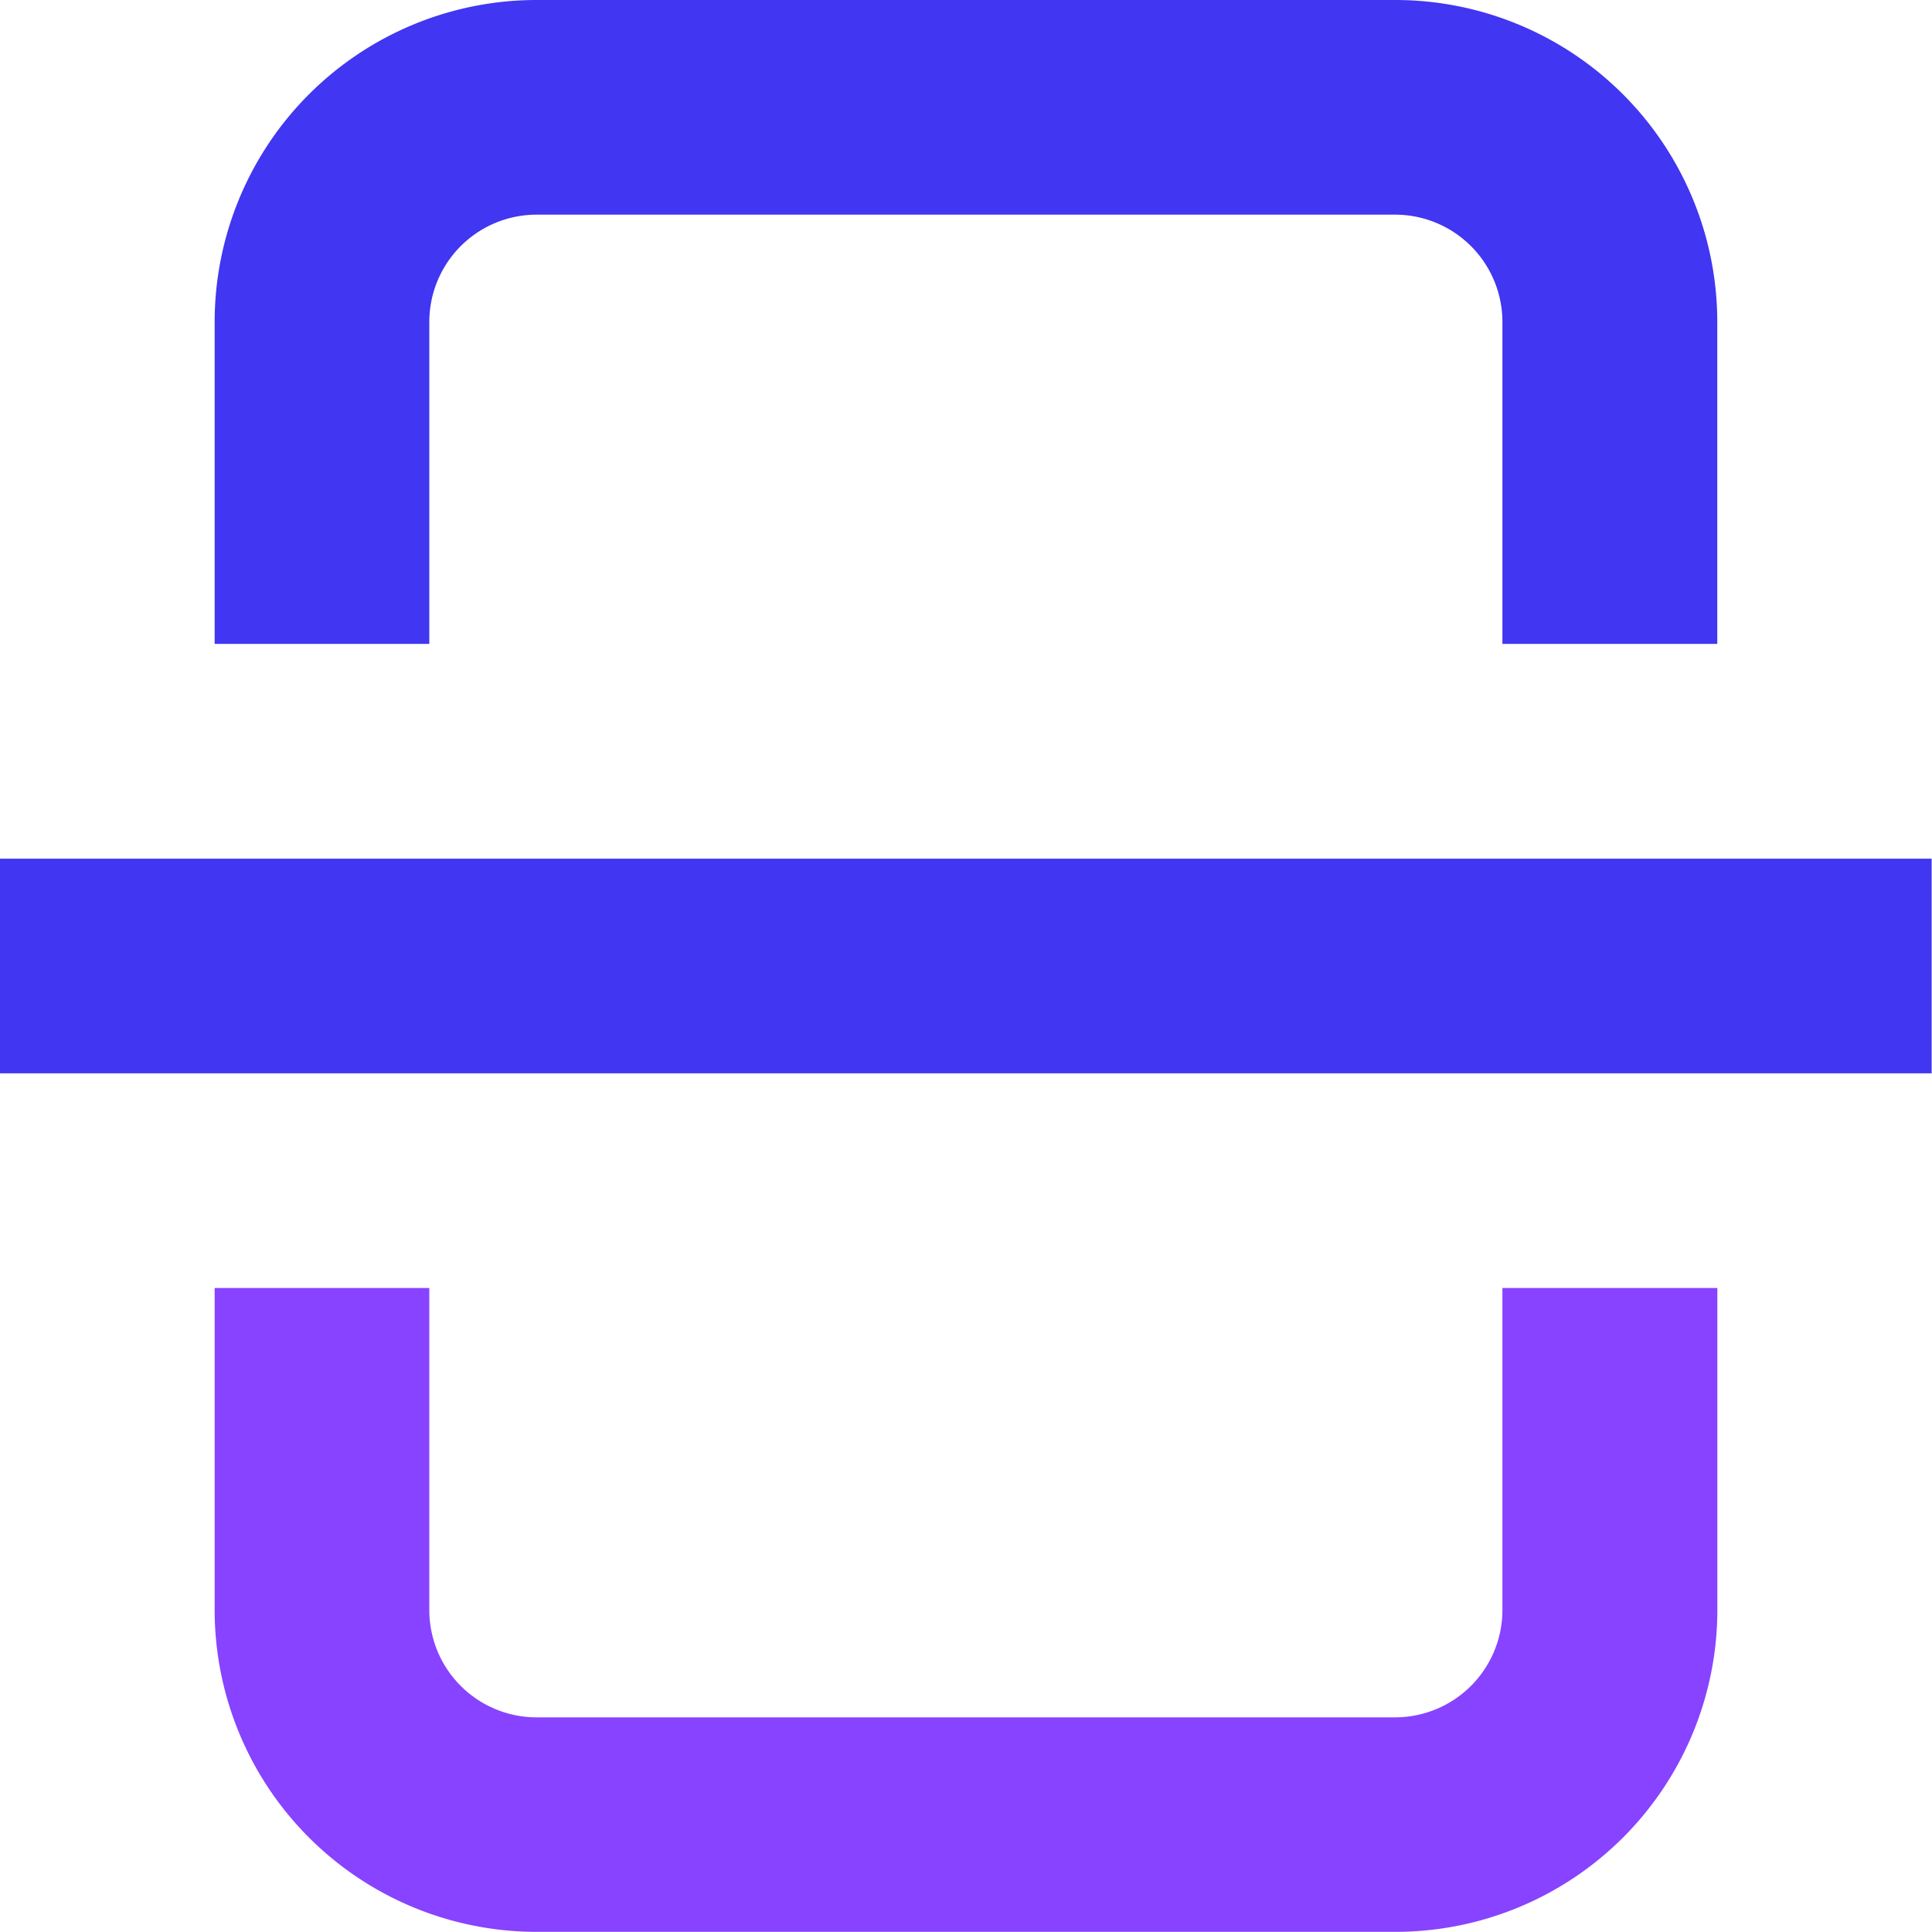 <svg xmlns="http://www.w3.org/2000/svg" width="26.705" height="26.705" viewBox="0 0 26.705 26.705"><path d="M22.8,19.451a1.484,1.484,0,0,1-1.484,1.484H9.451a1.484,1.484,0,0,1-1.484-1.484V15H5v4.451A4.451,4.451,0,0,0,9.451,23.9H21.32a4.451,4.451,0,0,0,4.451-4.451V15H22.8Z" transform="translate(-2.033 2.803)" fill="#8743ff"/><path d="M21.32,5.967A1.484,1.484,0,0,1,22.8,7.451V11.9H25.77V7.451A4.451,4.451,0,0,0,21.32,3H9.451A4.451,4.451,0,0,0,5,7.451V11.9H7.967V7.451A1.484,1.484,0,0,1,9.451,5.967Z" transform="translate(-2.033 -3)" fill="#4136f1"/><path d="M29.7,13.967V11H3v2.967Z" transform="translate(-3 0.869)" fill="#4136f1"/></svg>